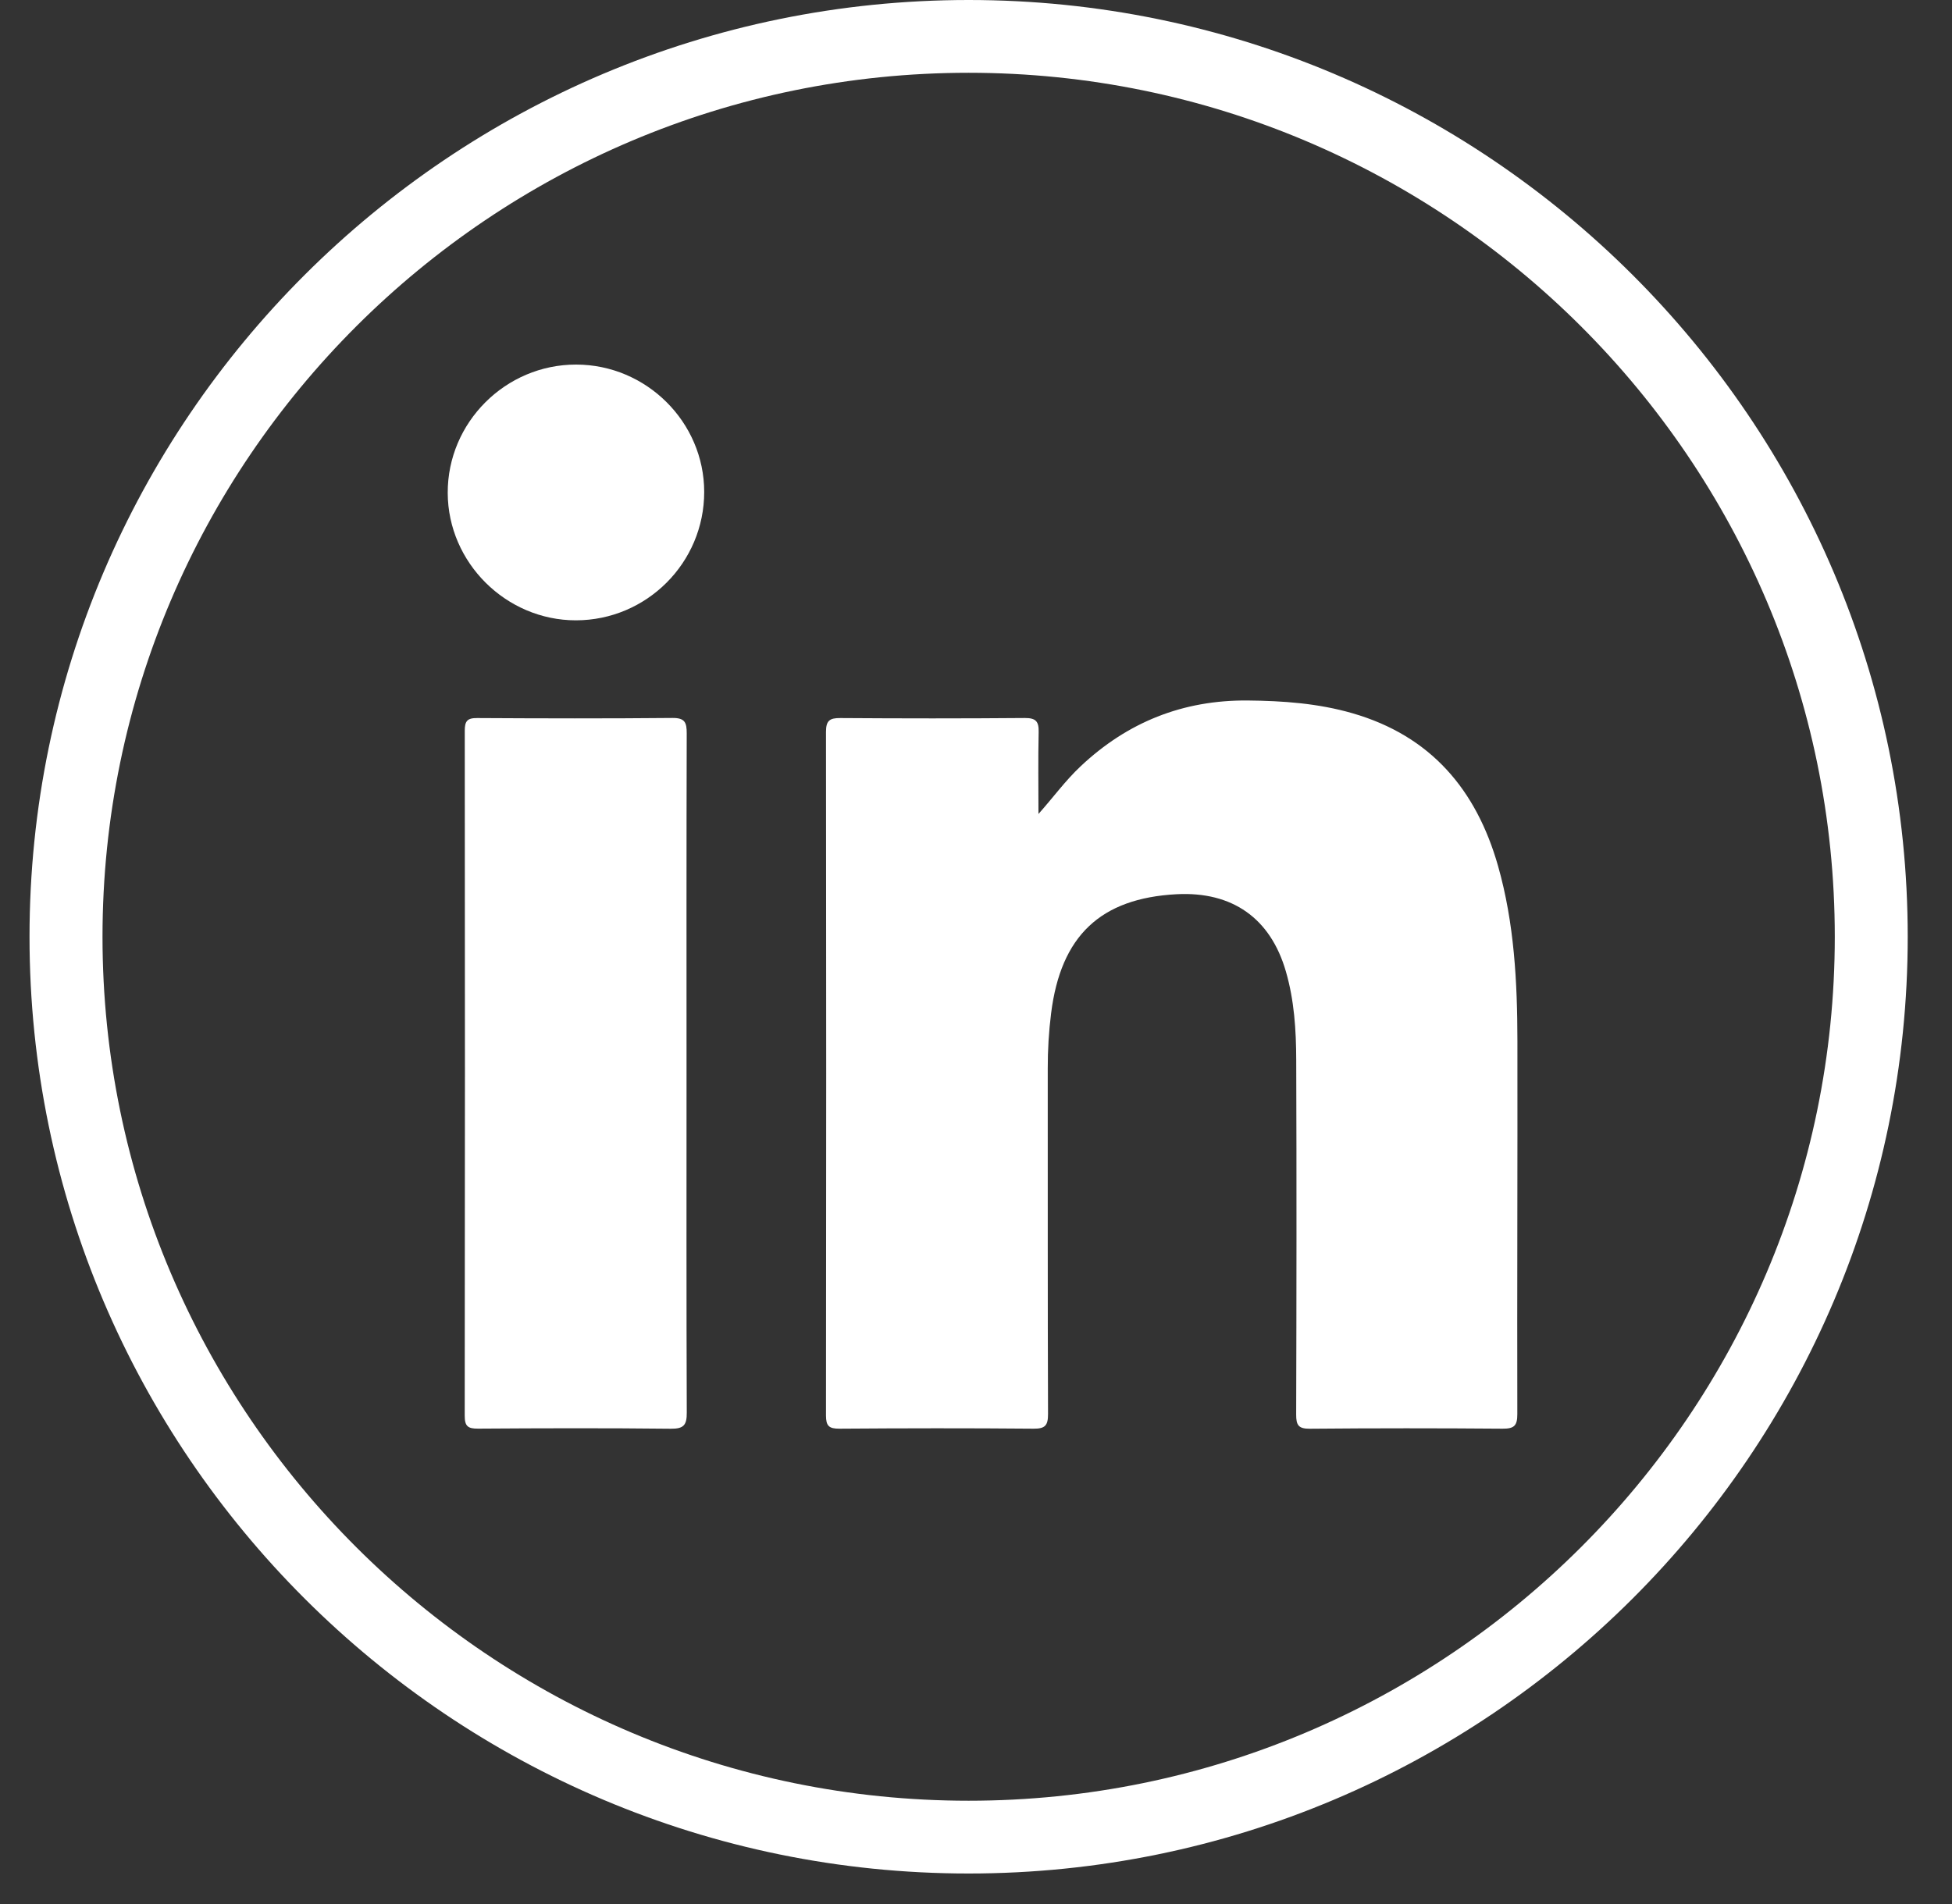 <svg width="41" height="40" viewBox="0 0 41 40" fill="none" xmlns="http://www.w3.org/2000/svg">
<rect x="0" y="0" width="41" height="40" fill="#333333" stroke="none"/>
<path d="M20.345 39.359C9.469 39.359 0.62 30.531 0.62 19.68C0.62 8.828 9.469 0 20.345 0C31.221 0 40.07 8.828 40.07 19.68C40.07 30.531 31.221 39.359 20.345 39.359ZM20.345 1.529C10.314 1.529 2.153 9.672 2.153 19.68C2.153 29.688 10.314 37.83 20.345 37.83C30.376 37.83 38.538 29.688 38.538 19.68C38.538 9.672 30.376 1.529 20.345 1.529Z" fill="white"/>
<path d="M21.812 17.1C22.123 16.751 22.38 16.396 22.7 16.096C23.683 15.171 24.846 14.705 26.204 14.716C26.95 14.723 27.688 14.776 28.407 14.984C30.052 15.459 31.009 16.589 31.465 18.192C31.807 19.395 31.87 20.63 31.872 21.869C31.876 24.481 31.864 27.094 31.87 29.707C31.871 29.952 31.802 30.016 31.561 30.014C30.211 30.003 28.862 30.003 27.513 30.015C27.276 30.017 27.224 29.943 27.225 29.719C27.232 27.233 27.235 24.747 27.226 22.261C27.224 21.638 27.185 21.015 27.009 20.409C26.687 19.293 25.886 18.725 24.714 18.786C23.114 18.871 22.282 19.661 22.078 21.284C22.029 21.672 22.006 22.06 22.007 22.45C22.009 24.868 22.004 27.286 22.013 29.704C22.014 29.945 21.953 30.017 21.707 30.014C20.348 30.002 18.989 30.004 17.63 30.014C17.412 30.015 17.349 29.956 17.349 29.737C17.355 24.949 17.355 20.162 17.349 15.375C17.349 15.138 17.427 15.083 17.651 15.085C18.941 15.094 20.232 15.095 21.523 15.084C21.76 15.082 21.822 15.158 21.816 15.383C21.803 15.955 21.812 16.527 21.812 17.1Z" fill="white"/>
<path d="M14.42 22.57C14.42 24.939 14.416 27.307 14.425 29.675C14.427 29.939 14.361 30.018 14.088 30.015C12.739 30 11.39 30.004 10.042 30.013C9.825 30.015 9.76 29.961 9.761 29.738C9.767 24.943 9.767 20.148 9.762 15.352C9.762 15.154 9.81 15.083 10.021 15.085C11.389 15.093 12.758 15.096 14.126 15.083C14.389 15.081 14.424 15.182 14.424 15.407C14.417 17.795 14.42 20.183 14.42 22.57Z" fill="white"/>
<path d="M14.791 10.333C14.793 11.82 13.583 13.031 12.096 13.032C10.629 13.032 9.409 11.82 9.404 10.356C9.399 8.876 10.618 7.657 12.102 7.659C13.576 7.66 14.79 8.867 14.791 10.333Z" fill="white"/>
</svg>
